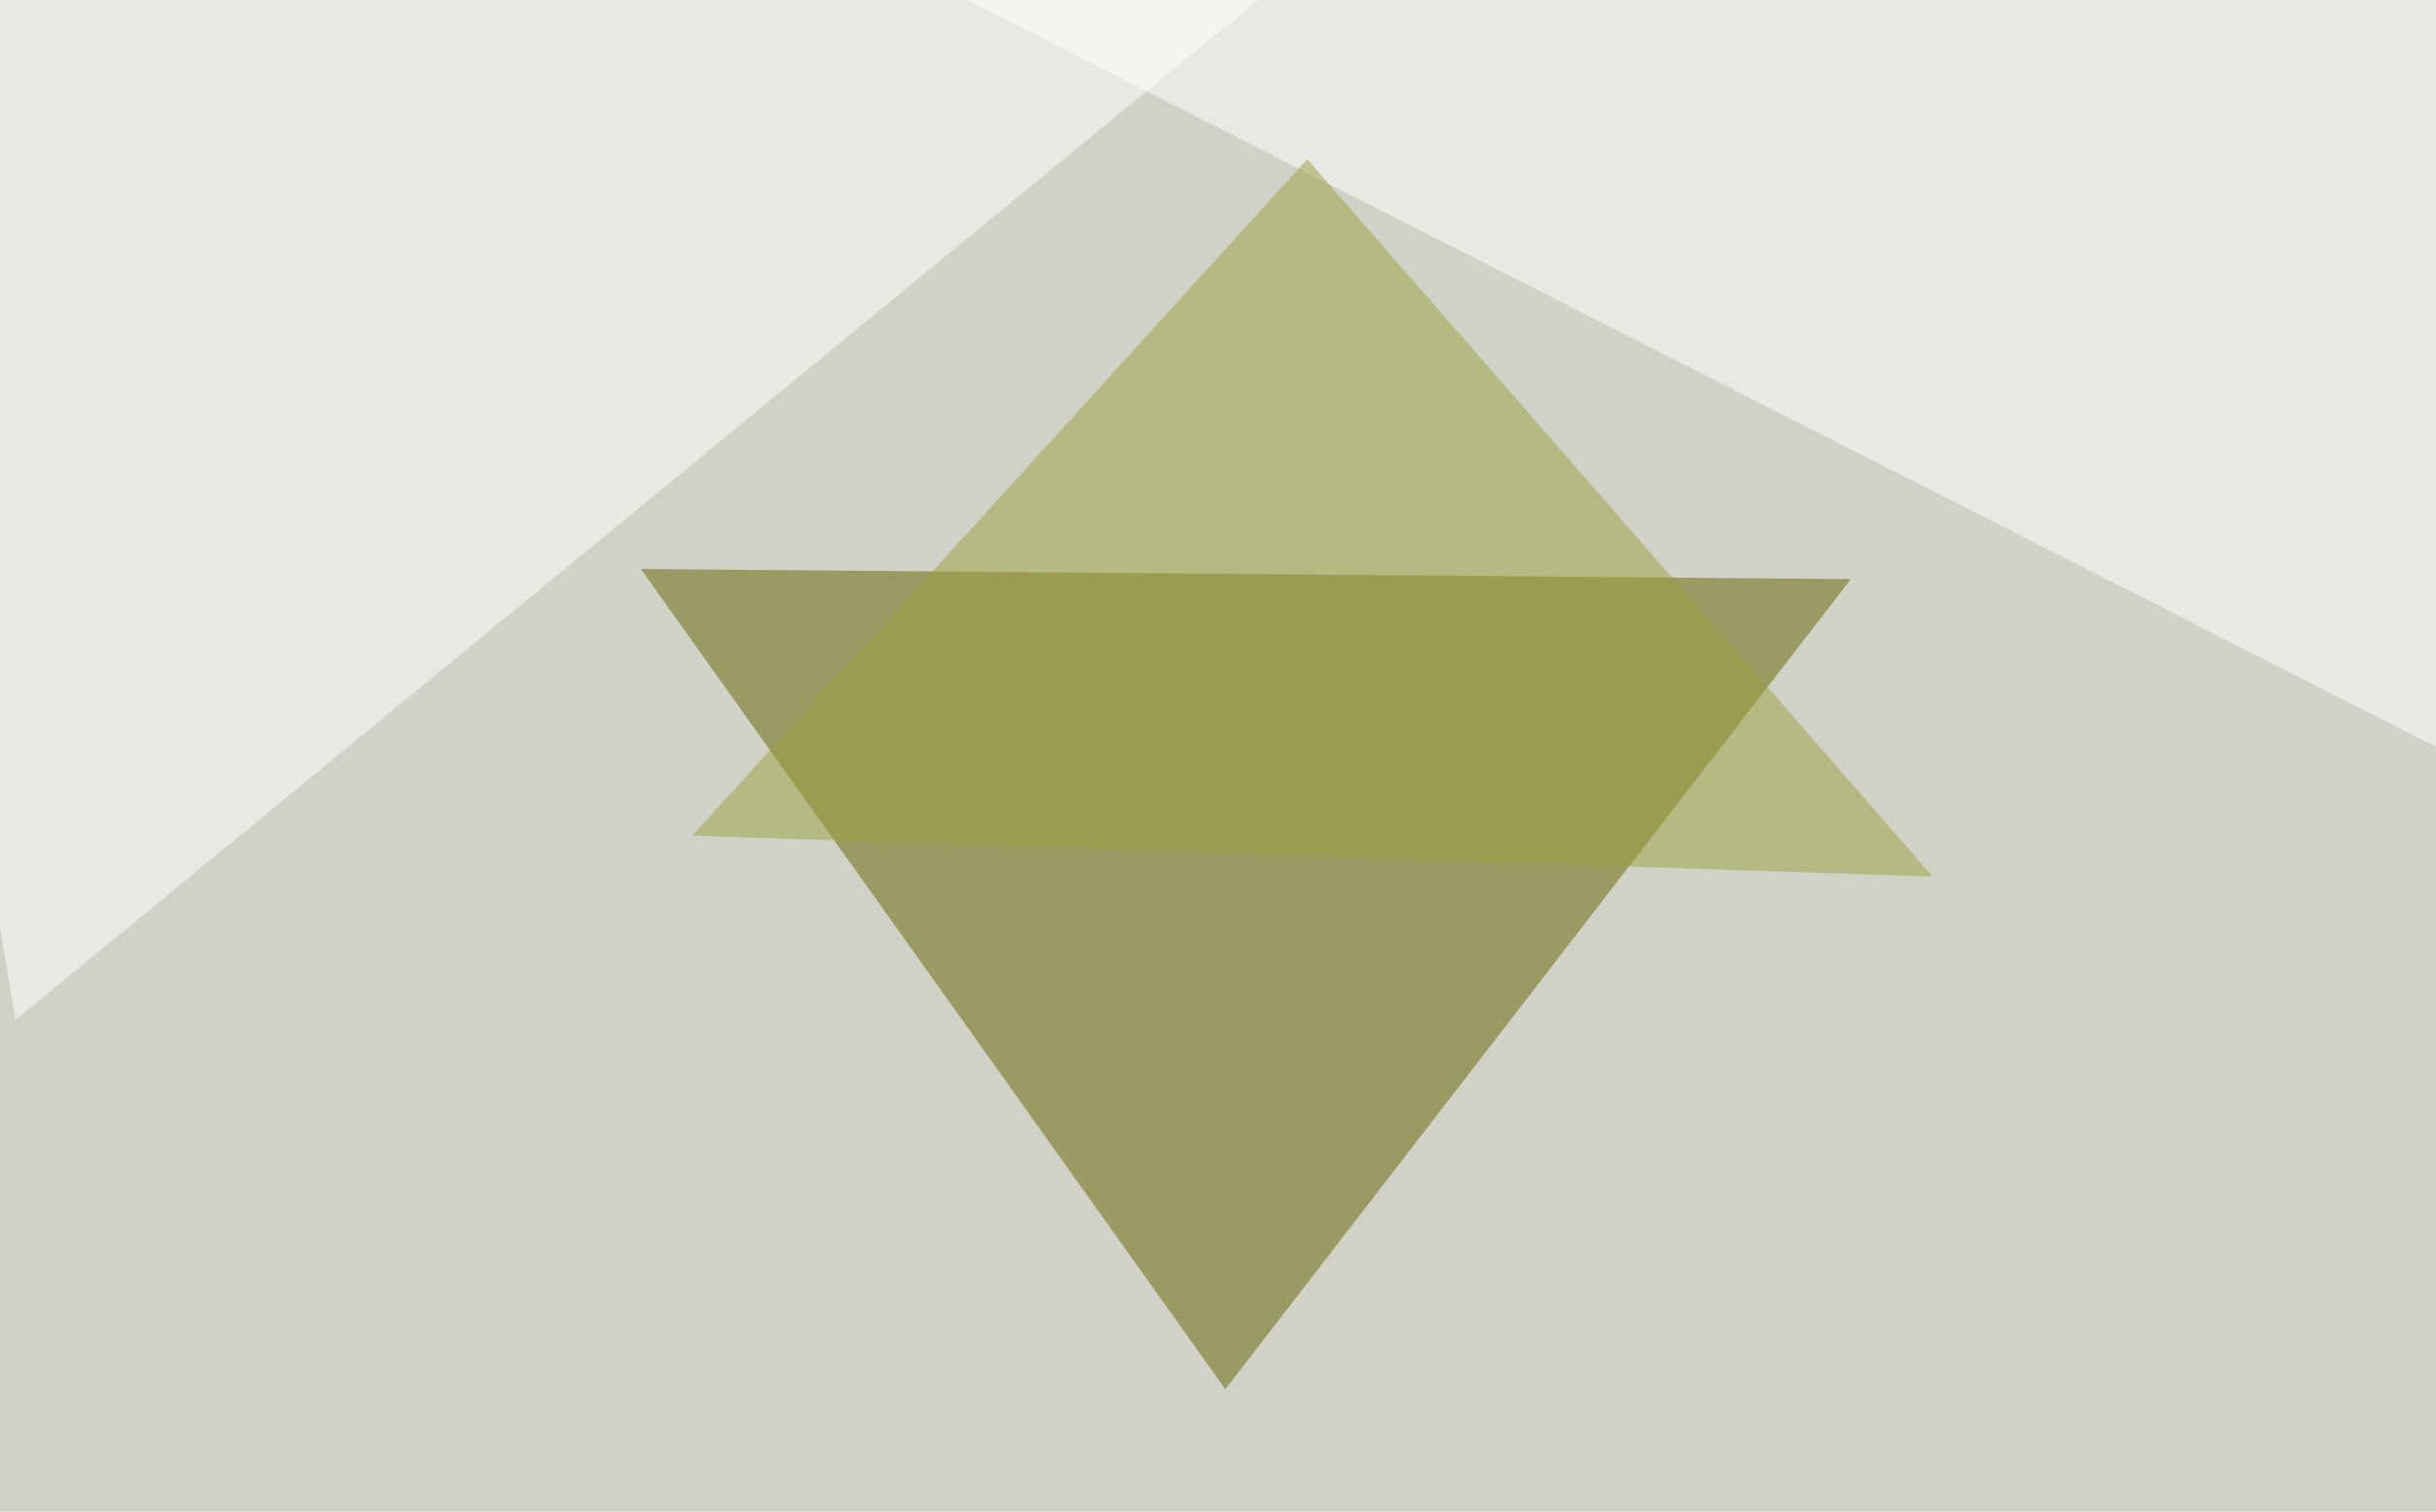 <svg xmlns="http://www.w3.org/2000/svg" width="696" height="432" ><filter id="a"><feGaussianBlur stdDeviation="55"/></filter><rect width="100%" height="100%" fill="#d1d2c7"/><g filter="url(#a)"><g fill-opacity=".5"><path fill="#656400" d="M350.1 397l178.7-231.5-345.7-2.9z"/><path fill="#fff" d="M233-22l524.3 266.6L795.4-19z"/><path fill="#9aa03f" d="M552.2 250.5l-178.7-205-175.7 193.3z"/><path fill="#fff" d="M4.4 291.5L-45.4-10.3l460-35.1z"/></g></g></svg>